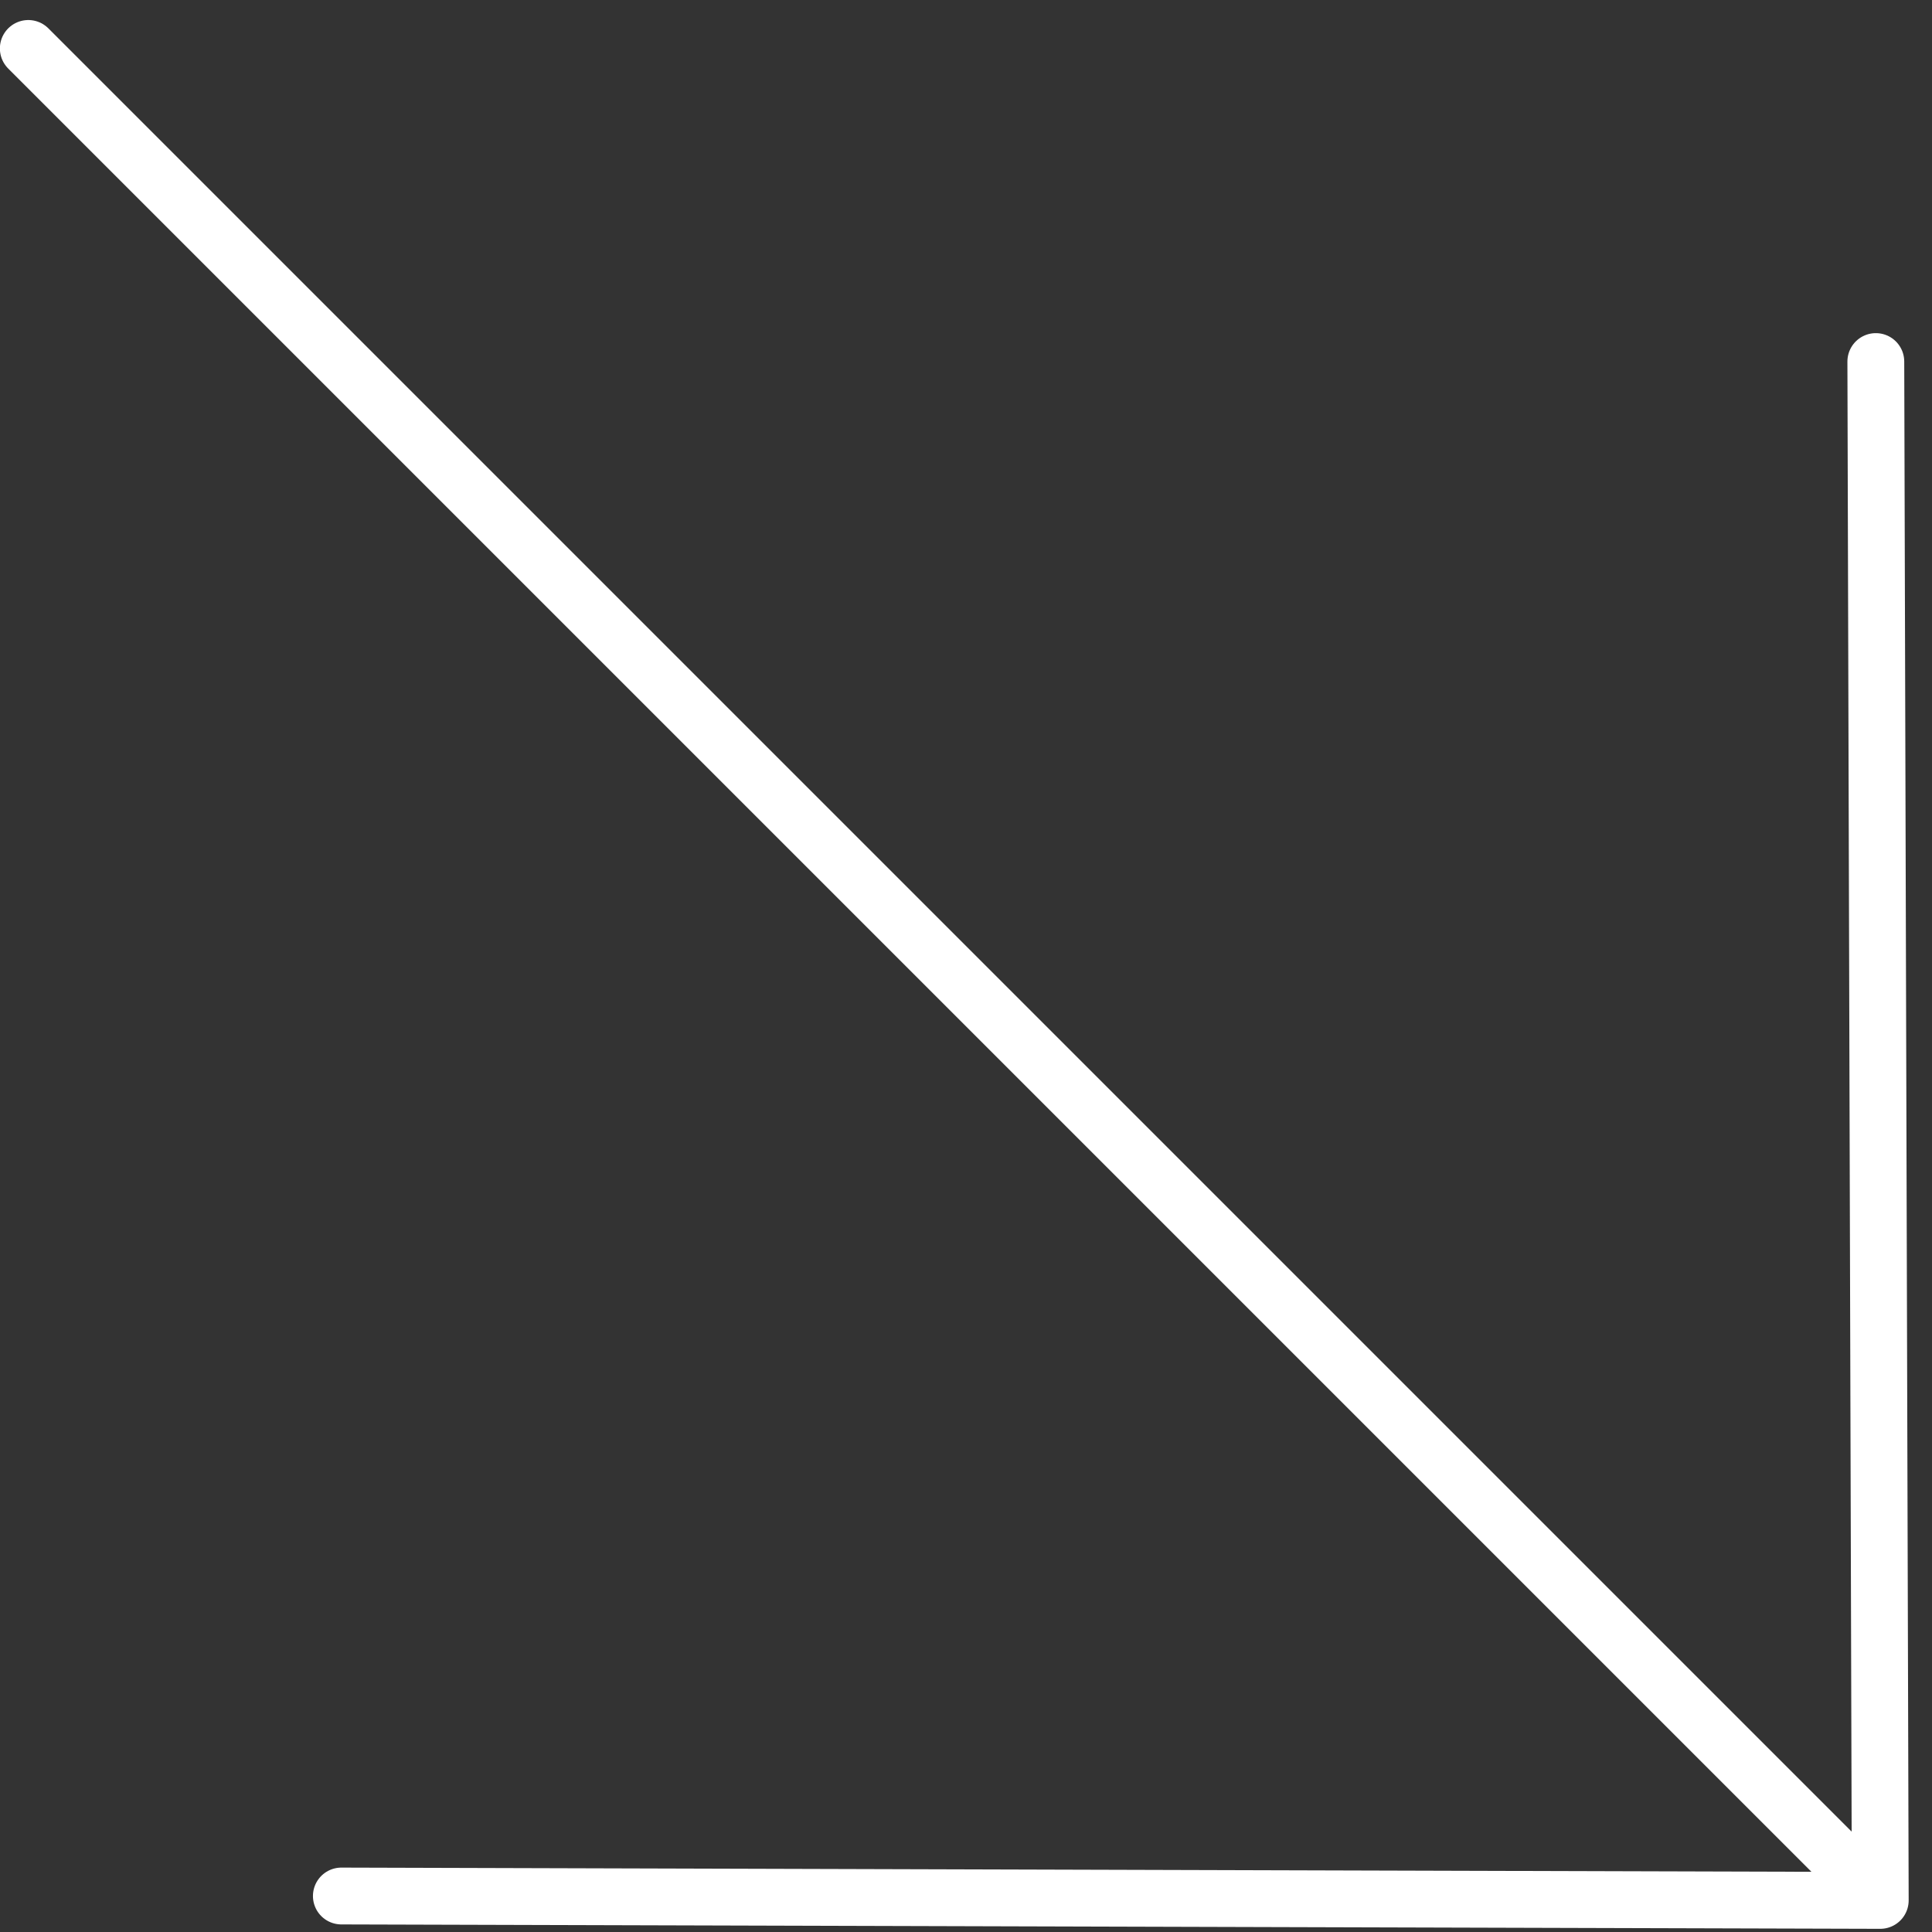 <?xml version="1.0" encoding="UTF-8"?> <svg xmlns="http://www.w3.org/2000/svg" width="51" height="51" viewBox="0 0 51 51" fill="none"><rect x="0" y="0" width="51" height="51" fill="#333333" stroke="none"/><path d="M0.747 1.279L49.634 50.166ZM49.634 50.166L49.517 9.544ZM49.634 50.166L9.011 50.05Z" fill="white"></path><path d="M0.747 1.279L49.634 50.166M49.634 50.166L49.517 9.544M49.634 50.166L9.011 50.05" stroke="white" stroke-width="1.5" stroke-linecap="round" stroke-linejoin="round"></path></svg> 